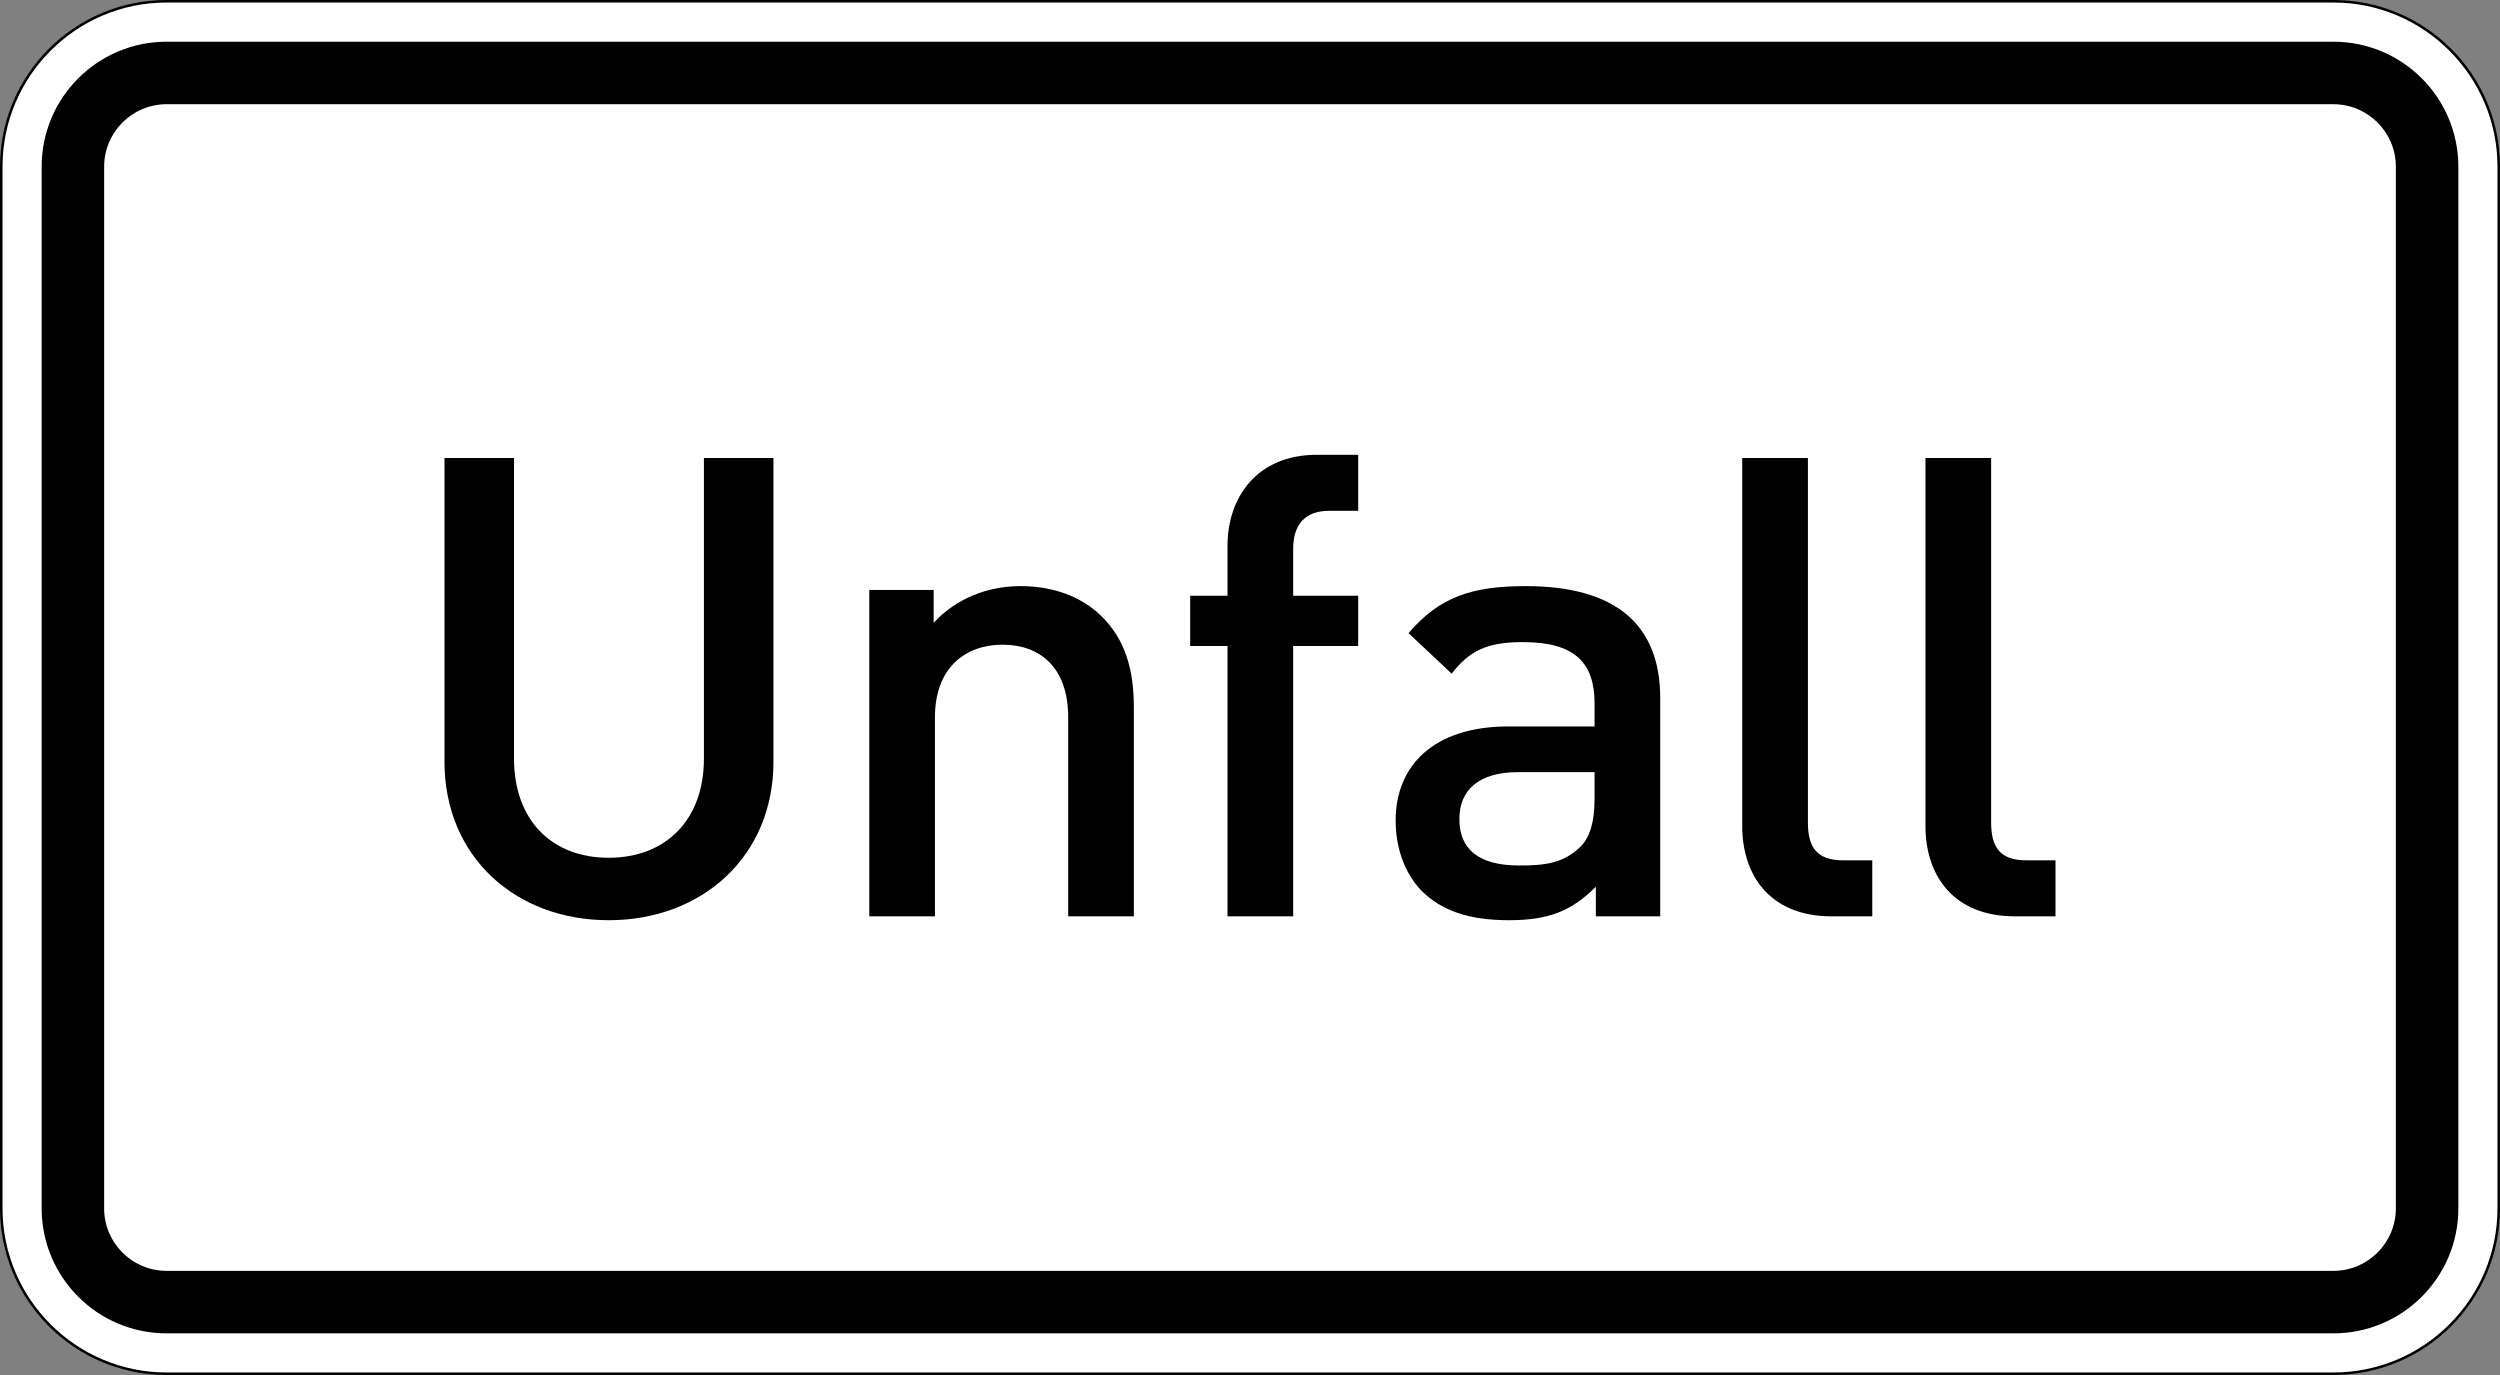 <?xml version="1.0" encoding="UTF-8" standalone="no"?>
<svg
   xmlns:dc="http://purl.org/dc/elements/1.1/"
   xmlns:cc="http://creativecommons.org/ns#"
   xmlns:rdf="http://www.w3.org/1999/02/22-rdf-syntax-ns#"
   xmlns:svg="http://www.w3.org/2000/svg"
   xmlns="http://www.w3.org/2000/svg"
   viewBox="0 0 600 330"
   height="330"
   width="600"
   xml:space="preserve"
   version="1.1"
   id="svg4575"><rect x="0" y="0" width="600" height="330" fill="#808080" stroke="none"/><defs
     id="defs4579"><clipPath
       id="clipPath4593"
       clipPathUnits="userSpaceOnUse"><path
         id="path4595"
         d="M 0,0 480,0 480,264 0,264 0,0 Z" /></clipPath></defs><g
     transform="matrix(1.25,0,0,-1.25,0,330)"
     id="g4583"><g
       id="g4585"><g
         id="g4587"><g
           id="g4589"><g
             clip-path="url(#clipPath4593)"
             id="g4591"><g
               id="g4597"><path
                 id="path4599"
                 style="fill:#ffffff;fill-opacity:1;fill-rule:nonzero;stroke:none"
                 d="m 31.996,263.758 c -17.512,0 -31.754,-14.254 -31.754,-31.766 l 0,-199.996 C 0.242,14.484 14.484,0.242 31.996,0.242 l 416.008,0 c 17.512,0 31.754,14.242 31.754,31.754 l 0,199.996 c 0,17.512 -14.242,31.766 -31.754,31.766" /><path
                 id="path4601"
                 style="fill:#000000;fill-opacity:1;fill-rule:nonzero;stroke:none"
                 d="M 31.996,0.484 C 14.613,0.484 0.484,14.613 0.484,31.996 l 0,199.996 c 0,17.383 14.129,31.524 31.512,31.524 l 416.008,0 c 17.383,0 31.512,-14.141 31.512,-31.524 l 0,-199.996 c 0,-17.383 -14.129,-31.512 -31.512,-31.512 l -416.008,0 z M 448.004,264 31.996,264 C 14.32,264 0,249.672 0,231.992 L 0,31.996 C 0,14.328 14.32,0 31.996,0 L 448.004,0 C 465.672,0 480,14.328 480,31.996 l 0,199.996 C 480,249.672 465.672,264 448.004,264" /></g></g></g></g><path
         id="path4603"
         style="fill:#000000;fill-opacity:1;fill-rule:nonzero;stroke:none"
         d="m 31.996,19.996 416.008,0 c 6.629,0 12,5.371 12,12 l 0,199.996 c 0,6.629 -5.371,12 -12,12 l -416.008,0 c -6.629,0 -12,-5.371 -12,-12 l 0,-199.996 c 0,-6.629 5.371,-12 12,-12 z m 0,-12 c -13.258,0 -24,10.742 -24,24 l 0,199.996 c 0,13.258 10.742,24 24,24 l 416.008,0 c 13.258,0 24,-10.742 24,-24 l 0,-199.996 c 0,-13.258 -10.742,-24 -24,-24" /><path
         id="path4605"
         style="fill:#000000;fill-opacity:1;fill-rule:nonzero;stroke:none"
         d="m 148.5,117.727 0,58.335 -13.348,0 0,-57.718 c 0,-11.742 -7.293,-19.035 -18.293,-19.035 -11,0 -18.168,7.293 -18.168,19.035 l 0,57.718 -13.347,0 0,-58.335 c 0,-18.172 13.594,-30.407 31.515,-30.407 17.922,0 31.641,12.235 31.641,30.407 z" /><path
         id="path4607"
         style="fill:#000000;fill-opacity:1;fill-rule:nonzero;stroke:none"
         d="m 217.699,88.062 0,40.043 c 0,7.047 -1.484,12.981 -6.304,17.676 -3.707,3.582 -9.024,5.684 -15.45,5.684 -6.3,0 -12.359,-2.348 -16.683,-7.043 l 0,6.305 -12.36,0 0,-62.665 12.606,0 0,38.192 c 0,9.641 5.933,13.965 12.976,13.965 7.047,0 12.61,-4.203 12.61,-13.965 l 0,-38.192 12.605,0 z" /><path
         id="path4609"
         style="fill:#000000;fill-opacity:1;fill-rule:nonzero;stroke:none"
         d="m 260.773,139.973 0,9.64 -12.484,0 0,9.024 c 0,4.57 2.227,7.289 6.922,7.289 l 5.562,0 0,10.754 -7.91,0 c -11.742,0 -17.179,-8.407 -17.179,-17.426 l 0,-9.641 -7.168,0 0,-9.64 7.168,0 0,-51.911 12.605,0 0,51.911 12.484,0 z" /><path
         id="path4611"
         style="fill:#000000;fill-opacity:1;fill-rule:nonzero;stroke:none"
         d="m 318.762,88.062 0,41.899 c 0,14.215 -8.653,21.504 -25.832,21.504 -10.383,0 -16.563,-2.102 -22.492,-9.02 l 8.281,-7.789 c 3.461,4.449 6.797,6.059 13.719,6.059 9.761,0 13.718,-3.832 13.718,-11.742 l 0,-4.45 -16.562,0 c -14.336,0 -21.629,-7.539 -21.629,-18.046 0,-5.313 1.73,-10.133 4.945,-13.473 3.828,-3.828 9.02,-5.684 16.809,-5.684 7.785,0 12.109,1.856 16.683,6.426 l 0,-5.684 12.36,0 z m -12.606,22.618 c 0,-4.45 -0.867,-7.414 -2.718,-9.27 -3.34,-3.215 -6.922,-3.586 -11.743,-3.586 -7.91,0 -11.496,3.215 -11.496,8.903 0,5.683 3.832,9.019 11.25,9.019 l 14.707,0 0,-5.066 z" /><path
         id="path4613"
         style="fill:#000000;fill-opacity:1;fill-rule:nonzero;stroke:none"
         d="m 359.477,88.062 0,10.754 -5.563,0 c -5.066,0 -6.797,2.469 -6.797,7.289 l 0,69.957 -12.609,0 0,-70.699 c 0,-9.269 5.191,-17.301 17.18,-17.301 l 7.789,0 z" /><path
         id="path4615"
         style="fill:#000000;fill-opacity:1;fill-rule:nonzero;stroke:none"
         d="m 394.656,88.062 0,10.754 -5.558,0 c -5.071,0 -6.801,2.469 -6.801,7.289 l 0,69.957 -12.606,0 0,-70.699 c 0,-9.269 5.192,-17.301 17.18,-17.301 l 7.785,0 z" /></g></g></svg>
